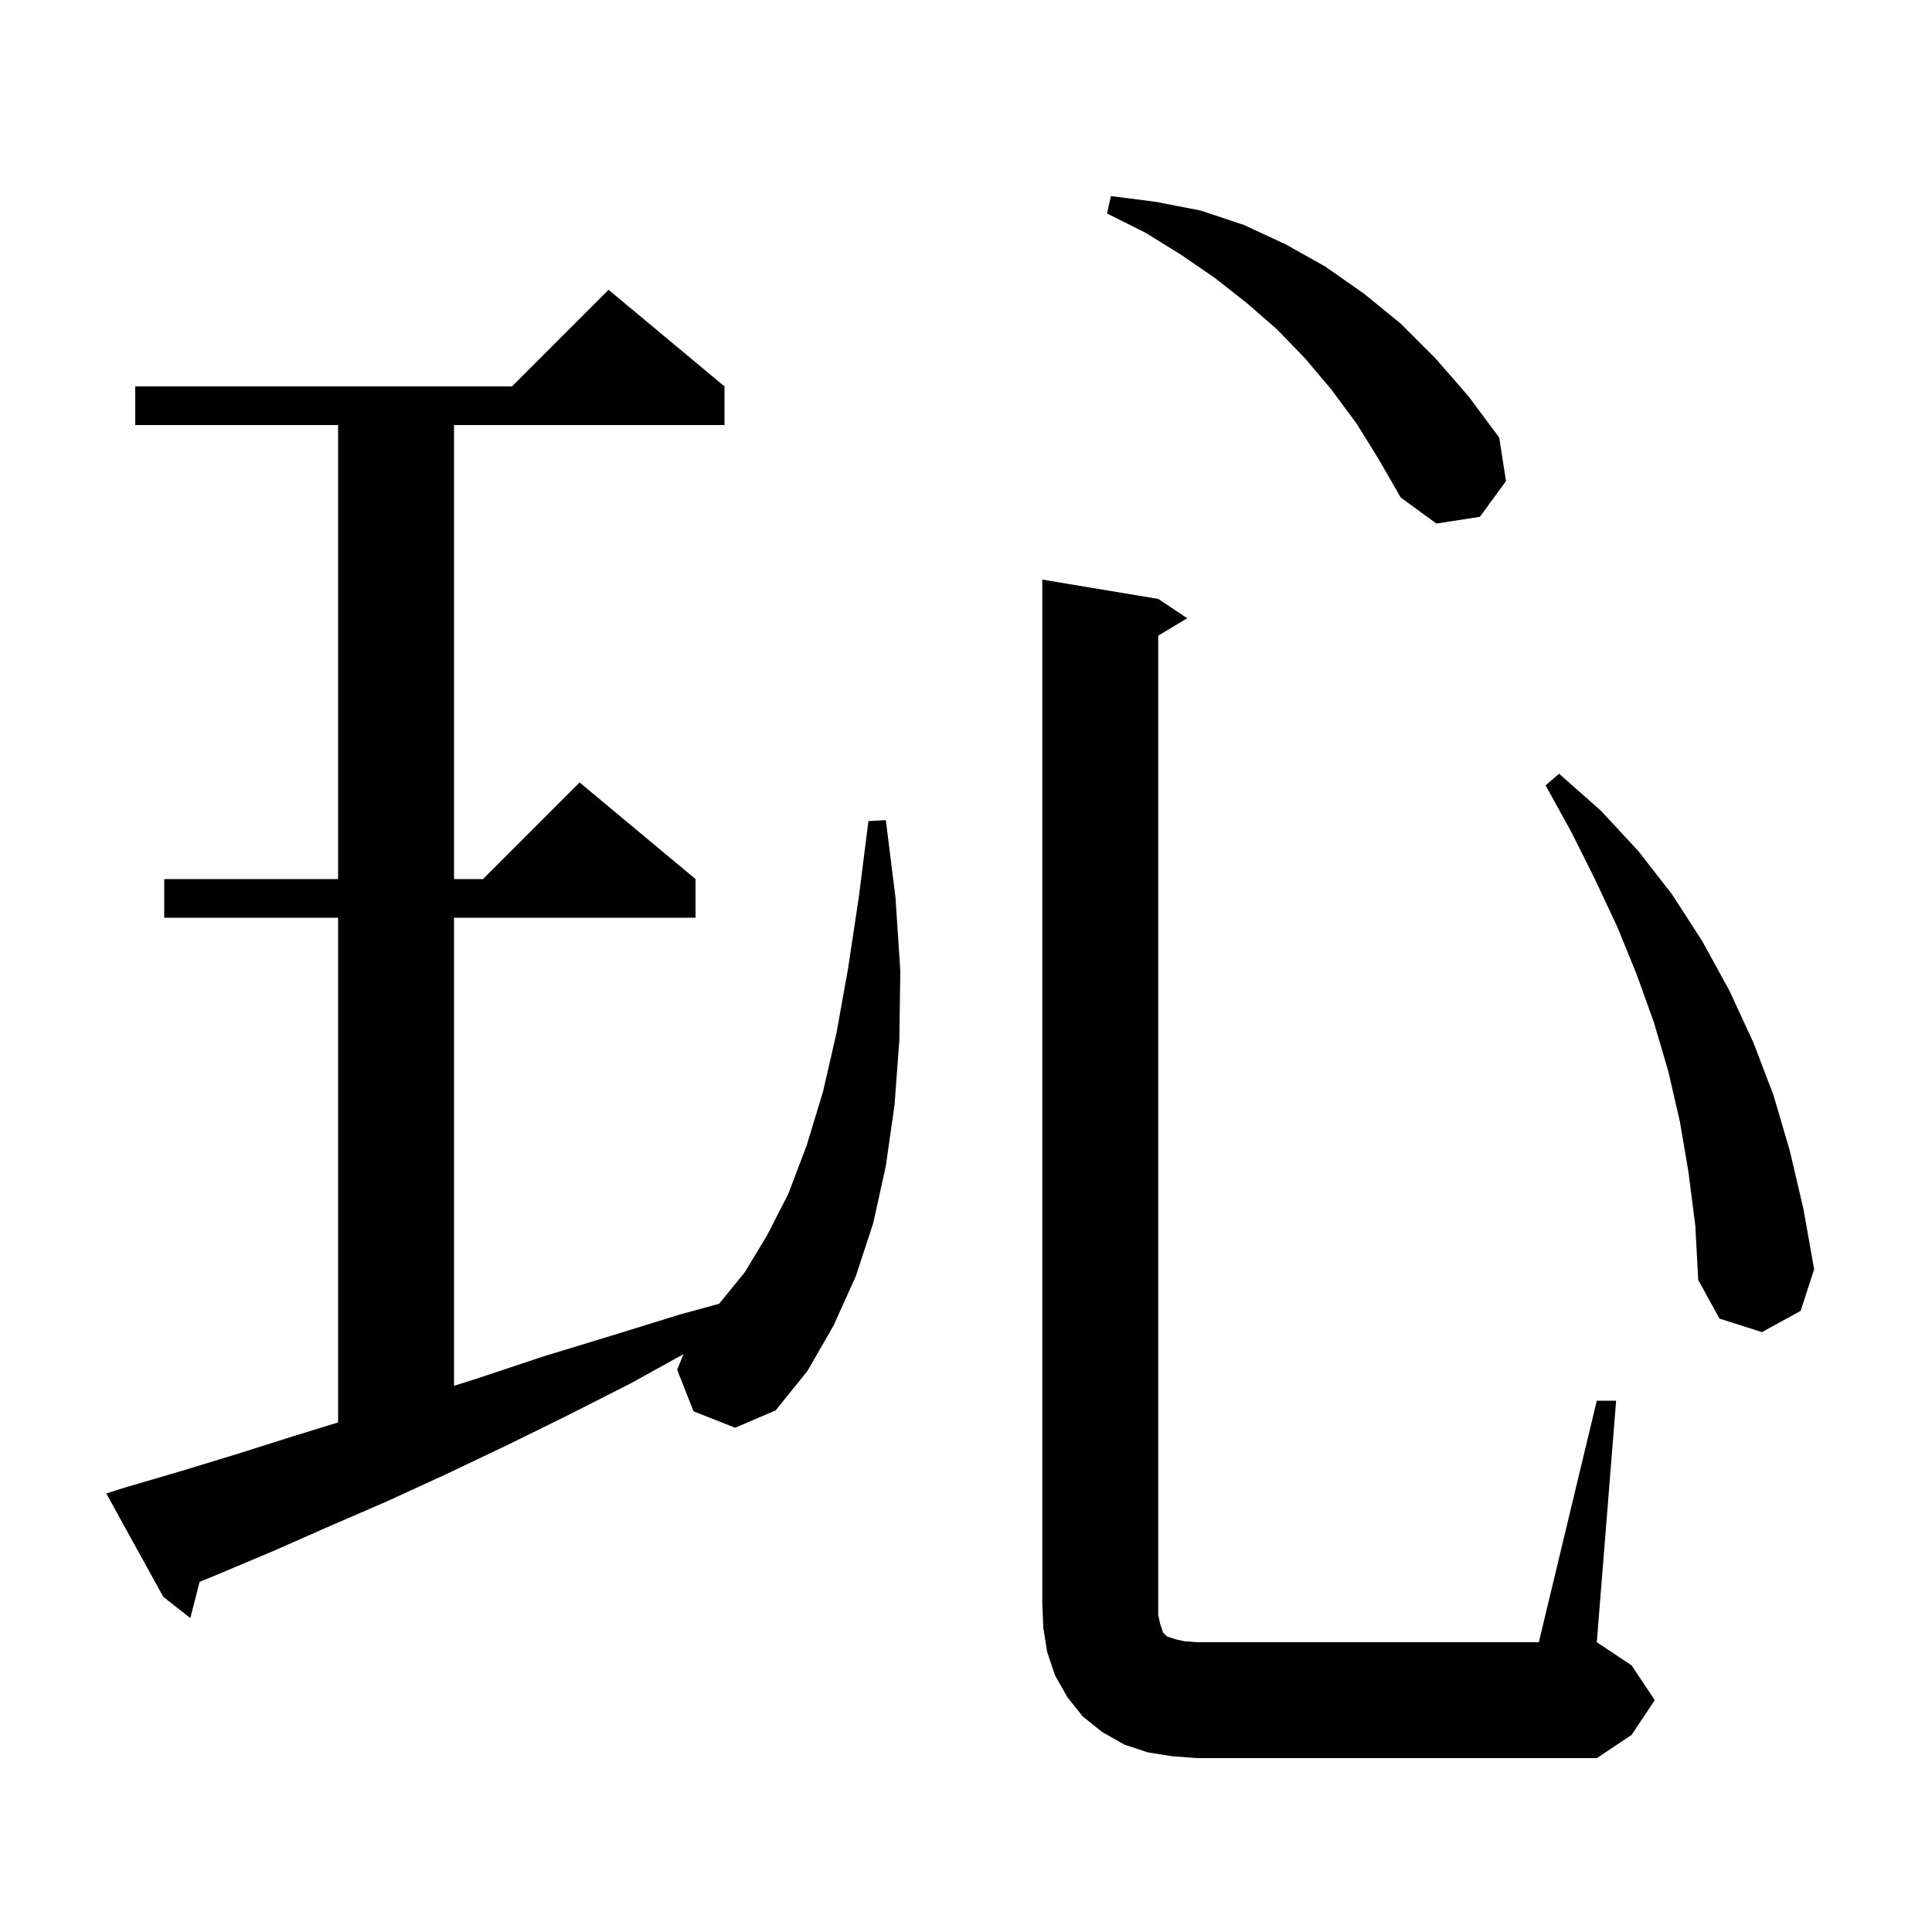 <svg xmlns="http://www.w3.org/2000/svg" xmlns:xlink="http://www.w3.org/1999/xlink" version="1.1" baseProfile="full" viewBox="0 0 200 200" width="200" height="200"><g fill="currentColor"><path d="M 165.3 145.0 L 167.3 145.0 L 165.3 170.0 L 168.9 172.4 L 171.3 176.0 L 168.9 179.6 L 165.3 182.0 L 123.9 182.0 L 121.3 181.8 L 118.8 181.4 L 116.4 180.6 L 114.1 179.3 L 112.1 177.7 L 110.5 175.7 L 109.2 173.4 L 108.4 171.0 L 108.0 168.5 L 107.9 166.0 L 107.9 60.0 L 119.9 62.0 L 122.9 64.0 L 119.9 65.8 L 119.9 167.2 L 120.1 168.1 L 120.4 169.0 L 120.8 169.4 L 121.7 169.7 L 122.6 169.9 L 123.9 170.0 L 159.3 170.0 Z M 71.8 146.1 L 70.1 141.8 L 70.757 140.178 L 65.3 143.2 L 58.8 146.5 L 52.5 149.6 L 46.2 152.6 L 40.1 155.4 L 34.1 158.0 L 28.2 160.6 L 22.5 163.0 L 20.663 163.754 L 19.7 167.5 L 16.9 165.3 L 11.0 154.6 L 12.9 154.0 L 18.7 152.3 L 24.6 150.5 L 30.6 148.6 L 35.0 147.252 L 35.0 95.0 L 17.0 95.0 L 17.0 91.0 L 35.0 91.0 L 35.0 44.0 L 14.0 44.0 L 14.0 40.0 L 53.0 40.0 L 63.0 30.0 L 75.0 40.0 L 75.0 44.0 L 47.0 44.0 L 47.0 91.0 L 50.0 91.0 L 60.0 81.0 L 72.0 91.0 L 72.0 95.0 L 47.0 95.0 L 47.0 143.459 L 49.7 142.6 L 56.3 140.4 L 63.2 138.3 L 70.3 136.1 L 74.432 134.968 L 74.5 134.9 L 77.1 131.7 L 79.4 127.9 L 81.6 123.6 L 83.5 118.6 L 85.2 113.0 L 86.6 106.9 L 87.8 100.2 L 88.9 92.9 L 89.9 85.0 L 91.7 84.9 L 92.7 92.9 L 93.2 100.5 L 93.1 107.7 L 92.6 114.4 L 91.7 120.7 L 90.4 126.6 L 88.6 132.1 L 86.3 137.2 L 83.6 141.9 L 80.3 146.0 L 76.1 147.8 Z M 174.8 121.4 L 173.9 116.1 L 172.7 110.9 L 171.2 105.8 L 169.4 100.8 L 167.4 95.9 L 165.1 91.0 L 162.7 86.2 L 160.0 81.3 L 161.4 80.1 L 165.7 83.9 L 169.6 88.1 L 173.1 92.6 L 176.2 97.4 L 179.0 102.5 L 181.5 107.9 L 183.6 113.4 L 185.3 119.2 L 186.7 125.2 L 187.8 131.4 L 186.4 135.7 L 182.4 137.9 L 178.0 136.5 L 175.8 132.5 L 175.5 126.9 Z M 140.4 43.8 L 137.8 40.3 L 135.1 37.1 L 132.2 34.1 L 129.1 31.4 L 125.8 28.8 L 122.3 26.4 L 118.6 24.1 L 114.6 22.1 L 115.0 20.3 L 119.7 20.9 L 124.3 21.8 L 128.8 23.3 L 133.1 25.3 L 137.2 27.6 L 141.2 30.4 L 145.0 33.5 L 148.6 37.1 L 152.0 41.0 L 155.2 45.3 L 155.9 49.8 L 153.2 53.5 L 148.7 54.2 L 145.0 51.5 L 142.7 47.5 Z "/></g></svg>